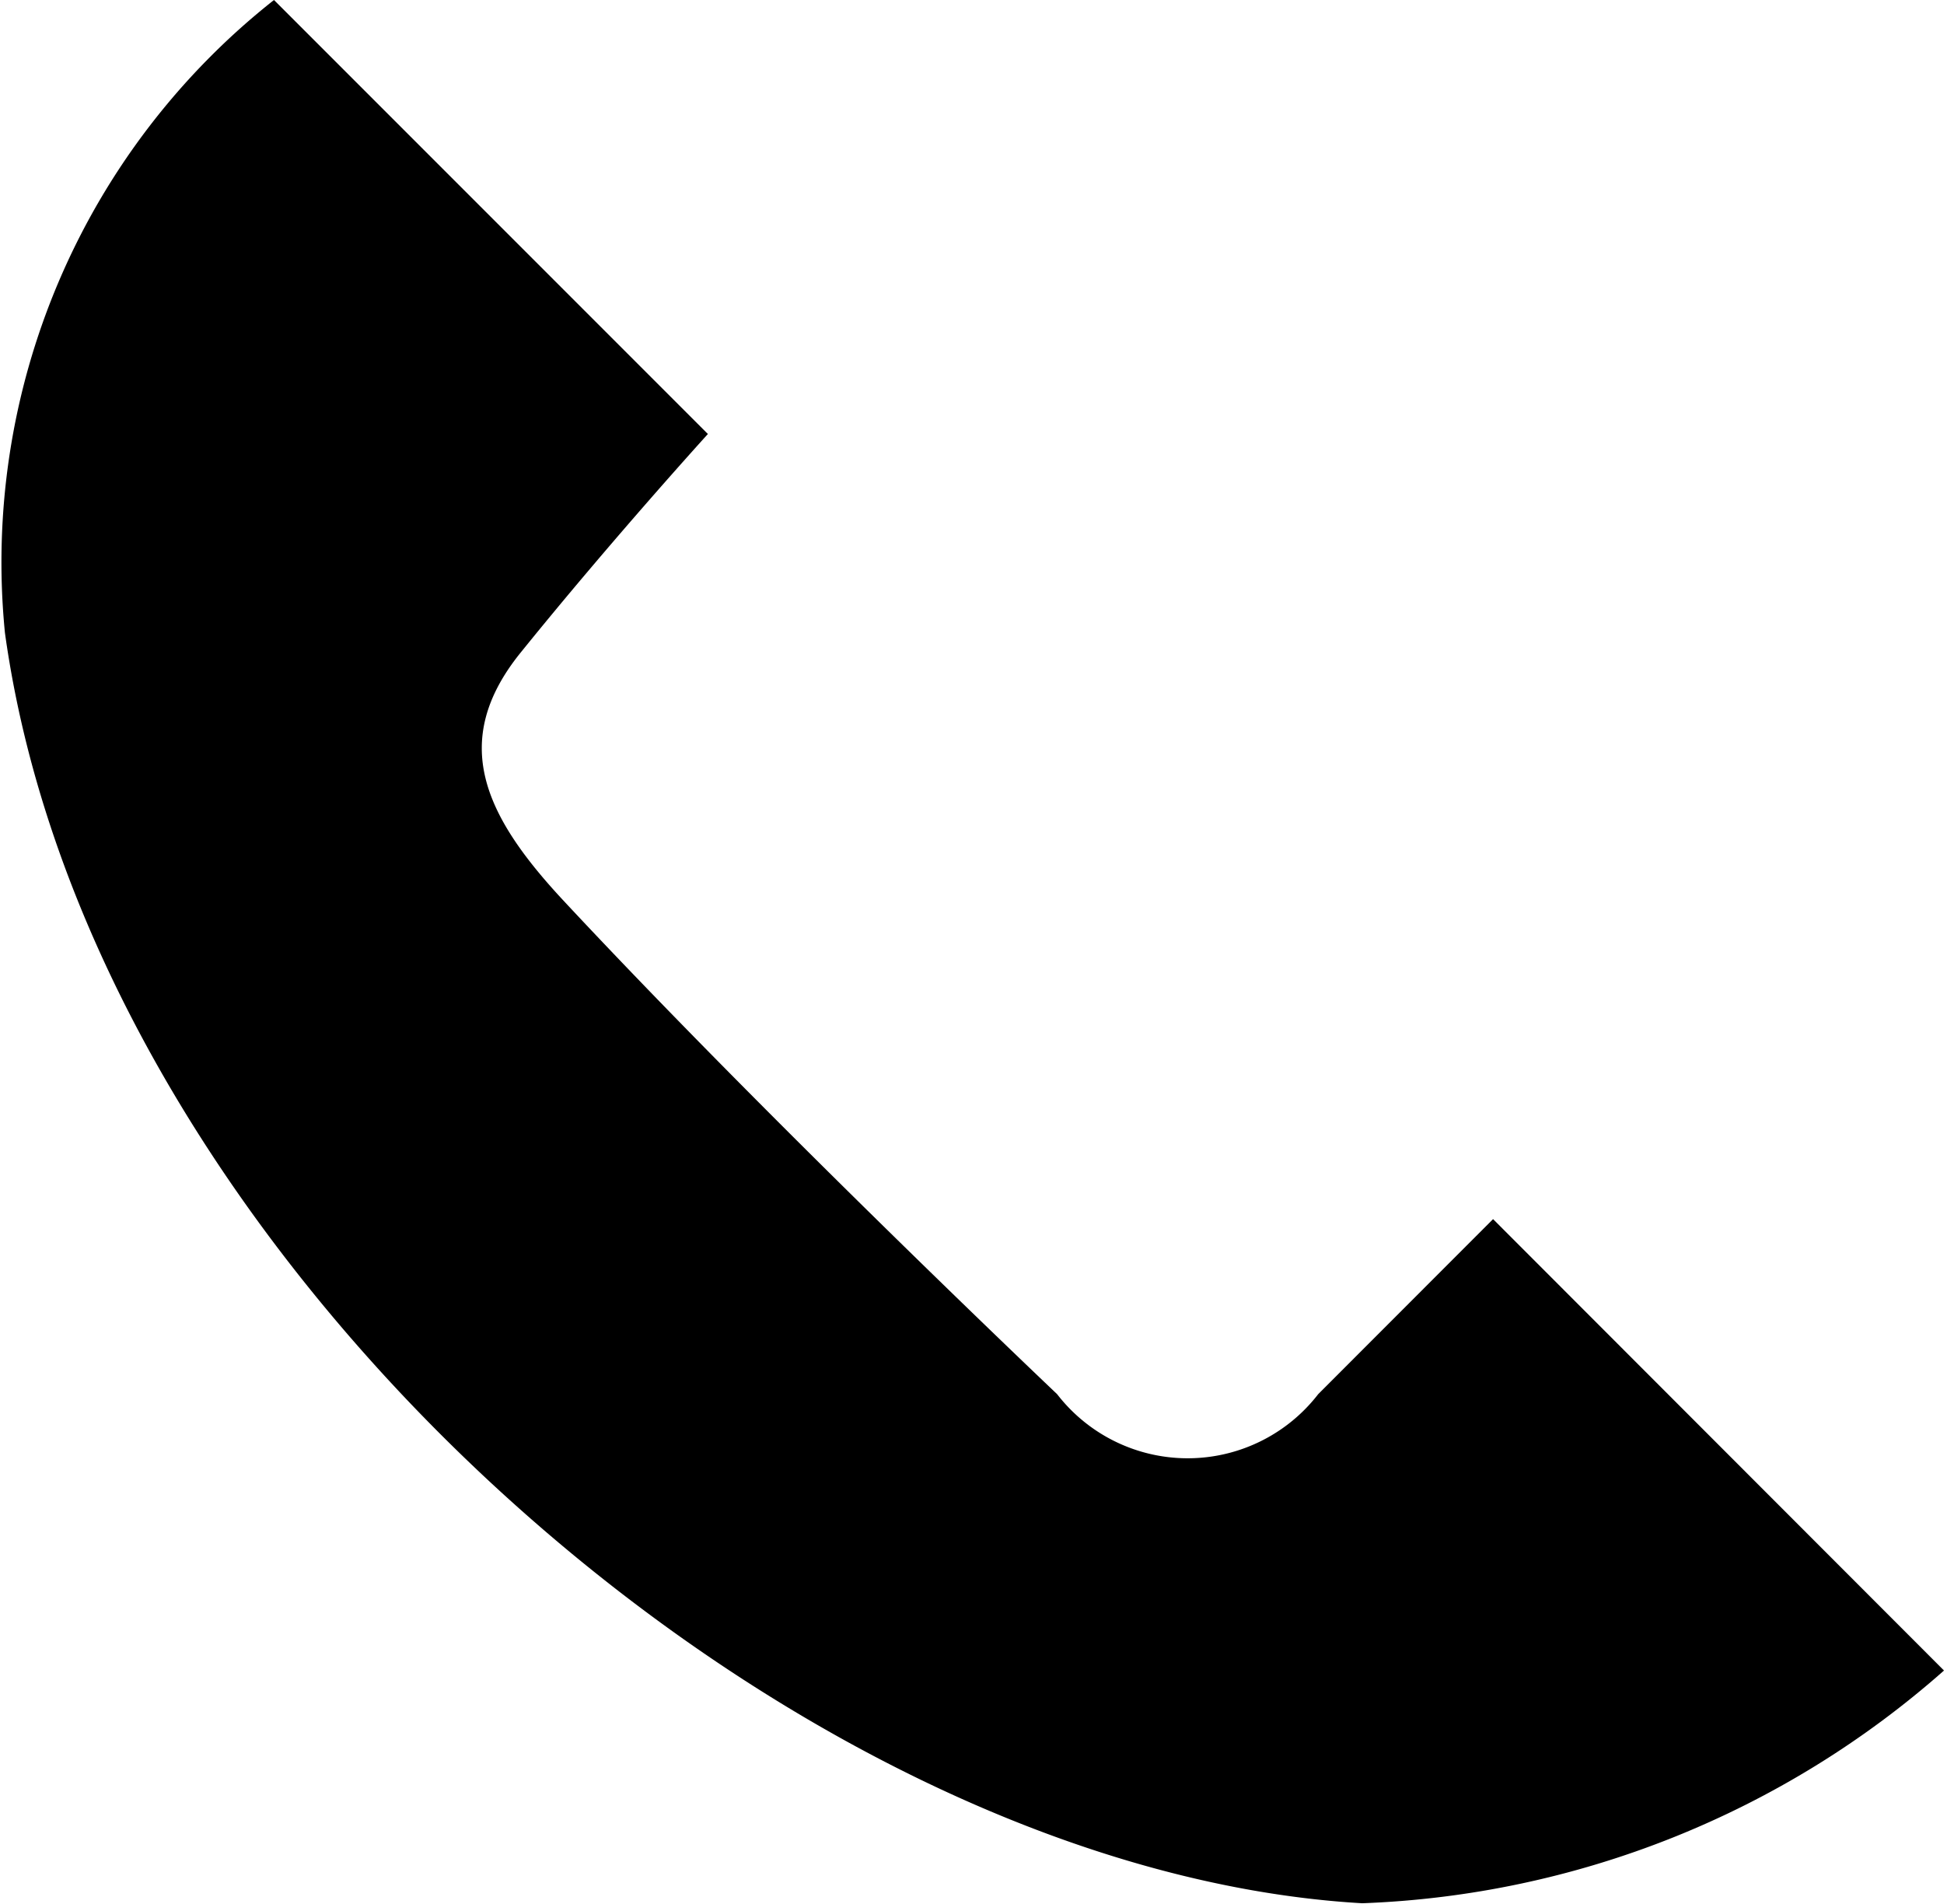 <svg xmlns="http://www.w3.org/2000/svg" width="14.964" height="14.654" viewBox="0 0 14.964 14.654">
  <path id="Path_5" data-name="Path 5" d="M868.36,1242.358a7.159,7.159,0,0,1-4.478,1.791c-4.421-.254-9.776-4.926-10.448-9.777a5.511,5.511,0,0,1,2.071-4.87l3.34,3.34s-.736.809-1.442,1.683c-.554.686-.273,1.258.323,1.9,1.566,1.681,3.807,3.806,3.807,3.806a1.27,1.27,0,0,0,2.01,0l1.346-1.347Z" transform="translate(-853.396 -1229.502)"/>
</svg>
